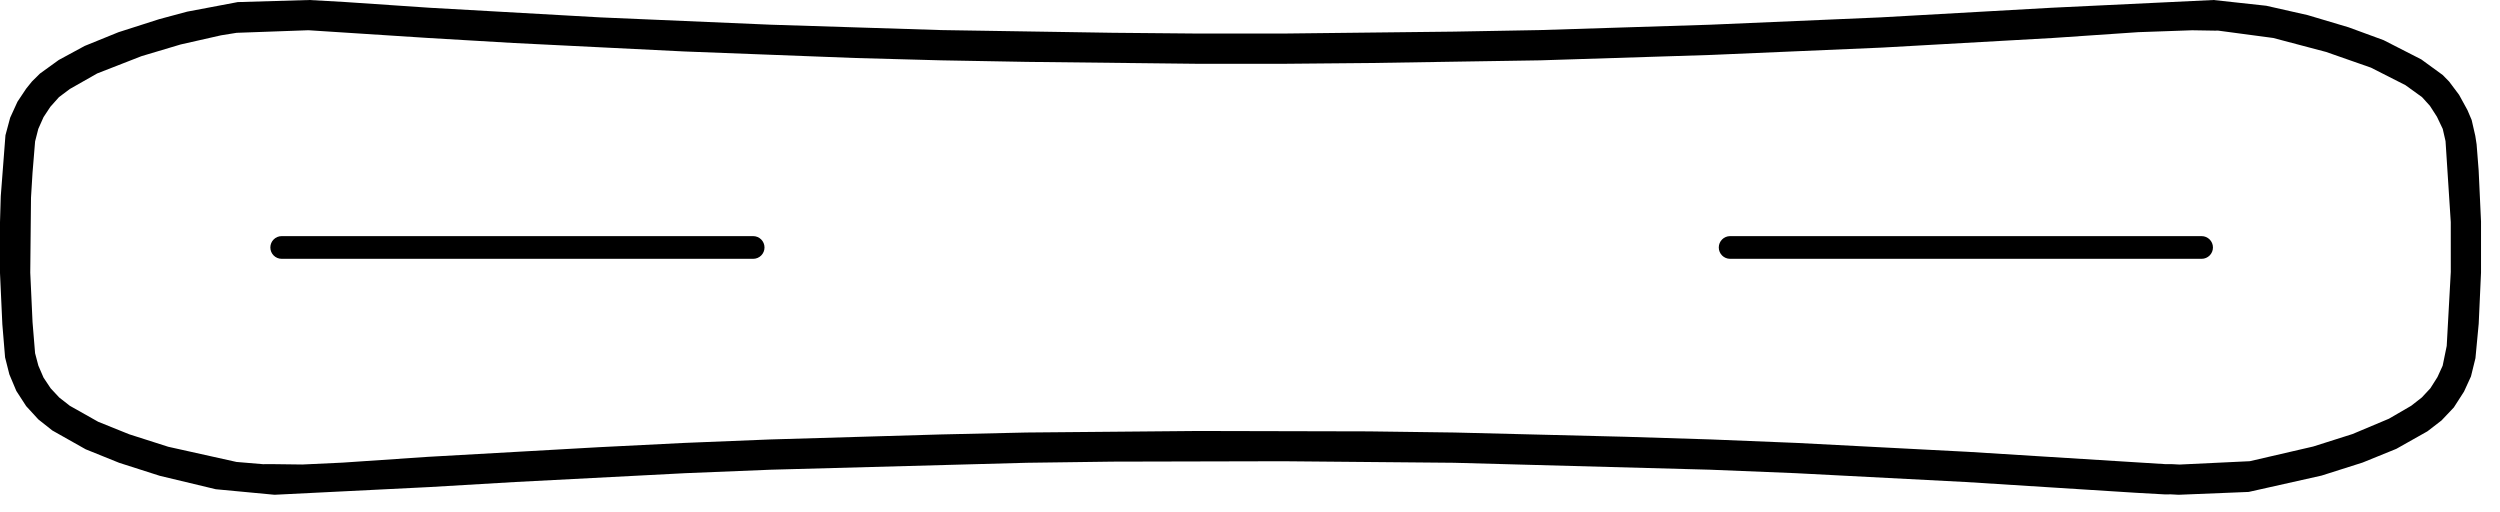 <?xml version="1.0" encoding="UTF-8" standalone="no"?><!DOCTYPE svg PUBLIC "-//W3C//DTD SVG 1.1//EN" "http://www.w3.org/Graphics/SVG/1.1/DTD/svg11.dtd"><svg width="100%" height="100%" viewBox="0 0 127 26" version="1.1" xmlns="http://www.w3.org/2000/svg" xmlns:xlink="http://www.w3.org/1999/xlink" xml:space="preserve" xmlns:serif="http://www.serif.com/" style="fill-rule:evenodd;clip-rule:evenodd;stroke-linejoin:round;stroke-miterlimit:2;"><path d="M14.31,13.148c-0.318,-0 -0.576,-0.258 -0.576,-0.576c-0,-0.319 0.258,-0.577 0.576,-0.577l23.951,-0c0.318,-0 0.576,0.258 0.576,0.577c-0,0.318 -0.258,0.576 -0.576,0.576l-23.951,-0Z" style="fill-rule:nonzero;"/><path d="M87.89,13.148c-0.318,-0 -0.576,-0.258 -0.576,-0.576c0,-0.319 0.258,-0.577 0.576,-0.577l23.952,-0c0.318,-0 0.576,0.258 0.576,0.577c0,0.318 -0.258,0.576 -0.576,0.576l-23.952,-0Z" style="fill-rule:nonzero;"/><path d="M-0,13.874l-0,-2.589l0.039,-1.316l0.238,-3.099l0.24,-0.892l0.37,-0.81l0.442,-0.663l0.293,-0.364l0.408,-0.404l0.955,-0.69l1.318,-0.714l1.713,-0.696l2.076,-0.665l1.42,-0.381l2.566,-0.485l3.633,-0.106l1.786,0.1l4.337,0.294l8.666,0.489l8.666,0.372l8.665,0.273l8.685,0.137l4.345,0.039l4.321,-0l8.685,-0.098l4.345,-0.078l8.662,-0.273l8.669,-0.373l8.665,-0.488l8.24,-0.394l2.679,0.292l2.101,0.475l2.081,0.62l1.779,0.653l1.911,0.976l1.089,0.793l0.327,0.333l0.507,0.676l0.426,0.777l0.213,0.501l0.185,0.809l0.066,0.427l0.104,1.329l0.12,2.589l-0,2.601l-0.118,2.599l-0.165,1.745l-0.228,0.928l-0.353,0.77l-0.518,0.806l-0.626,0.661l-0.715,0.551l-1.579,0.89l-1.715,0.697l-2.081,0.661l-3.706,0.831l-3.555,0.144l-0.396,-0.021l-0.309,0.002l-1.434,-0.08l-8.658,-0.548l-8.669,-0.45l-4.341,-0.176l-13.01,-0.352l-8.682,-0.078l-8.669,0.02l-4.34,0.058l-13.01,0.352l-4.34,0.176l-8.667,0.45l-4.324,0.255l-7.882,0.392l-2.984,-0.281l-2.845,-0.682l-2.062,-0.66l-1.702,-0.687l-1.695,-0.956l-0.71,-0.562l-0.619,-0.675l-0.5,-0.772l-0.353,-0.839l-0.218,-0.864l-0.139,-1.682l-0.119,-2.6Zm1.783,-6.688l-0.131,1.593l-0.077,1.261l-0.038,3.811l0.116,2.518l0.129,1.574l0.167,0.632l0.262,0.607l0.36,0.541l0.435,0.468l0.541,0.423l1.443,0.813l1.576,0.635l1.979,0.633l3.469,0.772l1.343,0.113l0.497,-0.002l1.505,0.019l2.052,-0.096l4.32,-0.293l8.687,-0.49l4.331,-0.217l4.354,-0.176l8.686,-0.255l4.352,-0.098l8.709,-0.078l8.684,0.02l4.354,0.058l8.686,0.216l4.352,0.136l4.355,0.177l8.685,0.451l10.049,0.627l0.309,-0.001l0.396,0.021l3.57,-0.17l3.221,-0.746l1.997,-0.634l1.85,-0.778l1.13,-0.657l0.54,-0.422l0.434,-0.466l0.359,-0.567l0.266,-0.581l0.206,-1.005l0.207,-3.758l-0.001,-2.53l-0.266,-4.115l-0.142,-0.622l-0.295,-0.618l-0.357,-0.555l-0.4,-0.441l-0.842,-0.608l-1.753,-0.89l-2.281,-0.798l-2.682,-0.709l-2.803,-0.374l-0.168,0.002l-1.148,-0.019l-2.738,0.096l-4.319,0.294l-8.686,0.489l-8.686,0.373l-8.687,0.275l-8.706,0.137l-4.351,0.039l-4.335,-0l-8.706,-0.098l-4.351,-0.078l-4.336,-0.118l-8.706,-0.333l-8.686,-0.431l-4.332,-0.255l-6.068,-0.392l-3.648,0.131l-0.79,0.127l-2.05,0.464l-1.993,0.595l-2.25,0.878l-1.392,0.791l-0.549,0.412l-0.438,0.491l-0.348,0.527l-0.265,0.595l-0.163,0.639Z" style="fill-rule:nonzero;"/></svg>